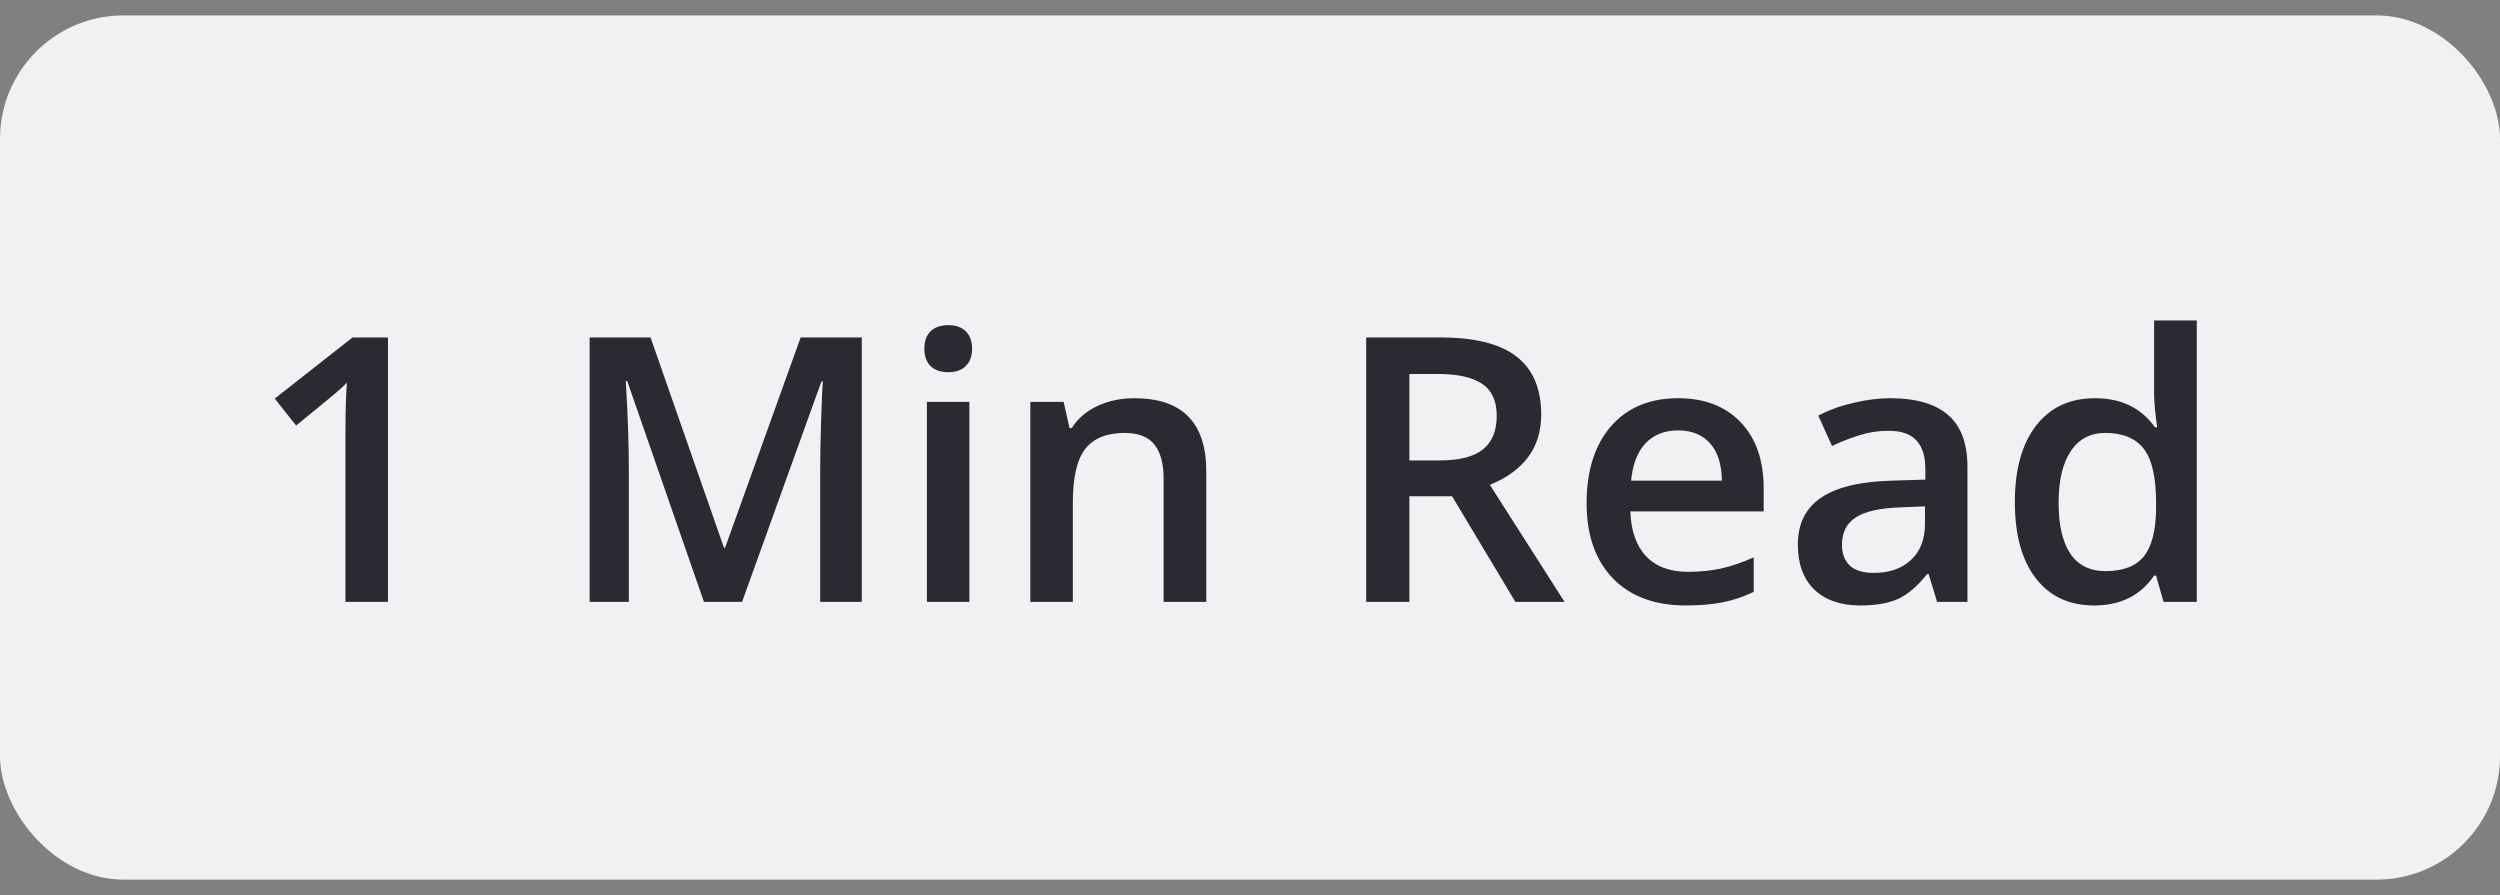 <?xml version="1.0" encoding="UTF-8"?> <svg xmlns="http://www.w3.org/2000/svg" width="81" height="29" viewBox="0 0 81 29" fill="none"><rect x="0" y="0" width="81" height="29" fill="#808080" stroke="none"/><rect y="0.5" width="81" height="28" rx="4" fill="#F1F1F4"></rect><path d="M12.57 19.5H11.193V13.969C11.193 13.309 11.209 12.785 11.24 12.398C11.15 12.492 11.039 12.596 10.906 12.709C10.777 12.822 10.34 13.182 9.594 13.787L8.902 12.914L11.422 10.934H12.57V19.5ZM22.807 19.5L20.322 12.346H20.275C20.342 13.408 20.375 14.404 20.375 15.334V19.5H19.104V10.934H21.078L23.457 17.748H23.492L25.941 10.934H27.922V19.5H26.574V15.264C26.574 14.838 26.584 14.283 26.604 13.6C26.627 12.916 26.646 12.502 26.662 12.357H26.615L24.043 19.5H22.807ZM31.408 19.5H30.031V13.02H31.408V19.5ZM29.949 11.303C29.949 11.057 30.016 10.867 30.148 10.734C30.285 10.602 30.479 10.535 30.729 10.535C30.971 10.535 31.158 10.602 31.291 10.734C31.428 10.867 31.496 11.057 31.496 11.303C31.496 11.537 31.428 11.723 31.291 11.859C31.158 11.992 30.971 12.059 30.729 12.059C30.479 12.059 30.285 11.992 30.148 11.859C30.016 11.723 29.949 11.537 29.949 11.303ZM39.084 19.5H37.701V15.516C37.701 15.016 37.6 14.643 37.397 14.396C37.197 14.15 36.879 14.027 36.441 14.027C35.859 14.027 35.434 14.199 35.164 14.543C34.895 14.887 34.76 15.463 34.76 16.271V19.5H33.383V13.02H34.461L34.654 13.869H34.725C34.92 13.56 35.197 13.322 35.557 13.154C35.916 12.986 36.315 12.902 36.752 12.902C38.307 12.902 39.084 13.693 39.084 15.275V19.5ZM45.664 14.918H46.637C47.289 14.918 47.762 14.797 48.055 14.555C48.348 14.312 48.494 13.953 48.494 13.477C48.494 12.992 48.336 12.645 48.02 12.434C47.703 12.223 47.227 12.117 46.59 12.117H45.664V14.918ZM45.664 16.078V19.5H44.264V10.934H46.684C47.789 10.934 48.607 11.141 49.139 11.555C49.67 11.969 49.935 12.594 49.935 13.43C49.935 14.496 49.381 15.256 48.272 15.709L50.691 19.5H49.098L47.047 16.078H45.664ZM54.623 19.617C53.615 19.617 52.826 19.324 52.256 18.738C51.69 18.148 51.406 17.338 51.406 16.307C51.406 15.248 51.67 14.416 52.197 13.81C52.725 13.205 53.449 12.902 54.371 12.902C55.227 12.902 55.902 13.162 56.398 13.682C56.895 14.201 57.143 14.916 57.143 15.826V16.57H52.824C52.844 17.199 53.014 17.684 53.334 18.023C53.654 18.359 54.105 18.527 54.688 18.527C55.07 18.527 55.426 18.492 55.754 18.422C56.086 18.348 56.441 18.227 56.82 18.059V19.178C56.484 19.338 56.145 19.451 55.801 19.518C55.457 19.584 55.065 19.617 54.623 19.617ZM54.371 13.945C53.934 13.945 53.582 14.084 53.316 14.361C53.055 14.639 52.898 15.043 52.848 15.574H55.789C55.781 15.039 55.652 14.635 55.402 14.361C55.152 14.084 54.809 13.945 54.371 13.945ZM62.762 19.5L62.486 18.598H62.44C62.127 18.992 61.812 19.262 61.496 19.406C61.18 19.547 60.773 19.617 60.277 19.617C59.641 19.617 59.143 19.445 58.783 19.102C58.428 18.758 58.25 18.271 58.25 17.643C58.25 16.975 58.498 16.471 58.994 16.131C59.49 15.791 60.246 15.605 61.262 15.574L62.381 15.539V15.193C62.381 14.779 62.283 14.471 62.088 14.268C61.897 14.06 61.598 13.957 61.191 13.957C60.859 13.957 60.541 14.006 60.236 14.104C59.932 14.201 59.639 14.316 59.357 14.449L58.912 13.465C59.264 13.281 59.648 13.143 60.066 13.049C60.484 12.951 60.879 12.902 61.25 12.902C62.074 12.902 62.695 13.082 63.113 13.441C63.535 13.801 63.746 14.365 63.746 15.135V19.5H62.762ZM60.711 18.562C61.211 18.562 61.611 18.424 61.912 18.146C62.217 17.865 62.369 17.473 62.369 16.969V16.406L61.537 16.441C60.889 16.465 60.416 16.574 60.119 16.77C59.826 16.961 59.68 17.256 59.68 17.654C59.68 17.943 59.766 18.168 59.938 18.328C60.109 18.484 60.367 18.562 60.711 18.562ZM67.853 19.617C67.045 19.617 66.414 19.324 65.961 18.738C65.508 18.152 65.281 17.33 65.281 16.271C65.281 15.209 65.51 14.383 65.967 13.793C66.428 13.199 67.064 12.902 67.877 12.902C68.728 12.902 69.377 13.217 69.822 13.846H69.893C69.826 13.381 69.793 13.014 69.793 12.744V10.383H71.176V19.5H70.098L69.857 18.65H69.793C69.352 19.295 68.705 19.617 67.853 19.617ZM68.223 18.504C68.789 18.504 69.201 18.346 69.459 18.029C69.717 17.709 69.85 17.191 69.857 16.477V16.283C69.857 15.467 69.725 14.887 69.459 14.543C69.193 14.199 68.777 14.027 68.211 14.027C67.727 14.027 67.353 14.225 67.092 14.619C66.83 15.01 66.699 15.568 66.699 16.295C66.699 17.014 66.826 17.562 67.08 17.941C67.334 18.316 67.715 18.504 68.223 18.504Z" fill="#2A2A33"></path></svg> 